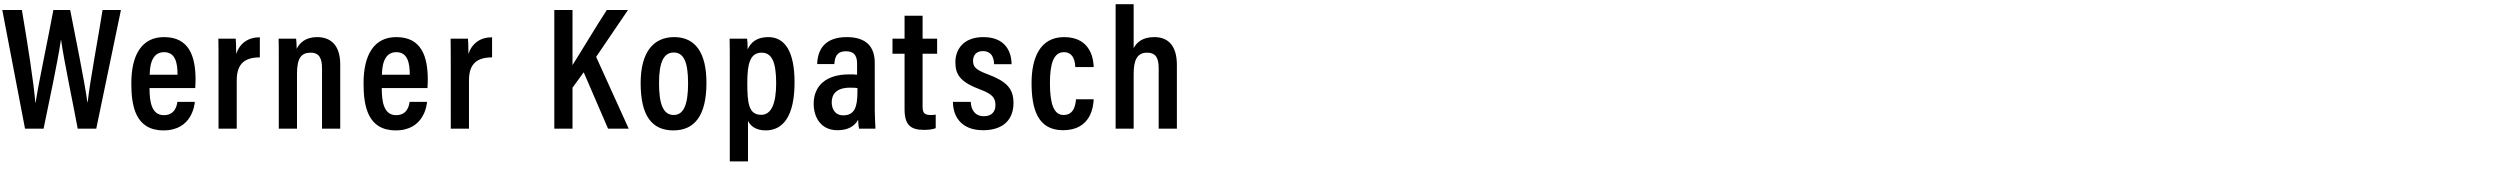 <svg width="302" height="21" viewBox="0 0 302 21" xmlns="http://www.w3.org/2000/svg"><path d="M5.265 15.54c.592-2.918 1.712-8.077 2.093-10.72h.02c.36 2.559 1.439 7.633 2.01 10.72h2.24L14.61 1.205h-2.22c-.444 2.918-1.48 8.288-1.798 11.121h-.042c-.317-2.431-1.5-8.14-2.072-11.12h-2.03C5.858 4.44 4.674 9.936 4.293 12.431h-.021C4.08 10 3.319 5.18 2.643 1.205H.275L3.023 15.54zM23.58 10.635c.022-.212.043-.677.043-.994 0-2.79-.74-5.159-3.806-5.159-2.685 0-3.954 2.136-3.954 5.582 0 2.727.487 5.687 3.89 5.687 3.468 0 3.743-3.129 3.785-3.446h-2.114c-.042.36-.233 1.607-1.628 1.607-1.501 0-1.734-1.65-1.734-3.277zm-5.497-1.607c.021-.782.106-2.727 1.734-2.727 1.417 0 1.628 1.395 1.628 2.727zM26.399 15.54h2.199V9.704c0-2.03.993-2.77 2.79-2.77v-2.43c-1.437 0-2.431.74-2.854 2.008 0-1.142-.042-1.628-.063-1.84h-2.093c.02.783.02 1.925.02 3.68zM33.678 15.54h2.199V8.9c0-1.86.507-2.537 1.649-2.537 1.078 0 1.374.74 1.374 1.903v7.273h2.2V7.78c0-2.262-1.1-3.298-2.792-3.298-1.437 0-2.135.74-2.473 1.417 0-.508-.022-.952-.064-1.226h-2.114c.021.55.021 1.141.021 3.382zM51.635 10.635c.02-.212.042-.677.042-.994 0-2.79-.74-5.159-3.806-5.159-2.685 0-3.954 2.136-3.954 5.582 0 2.727.487 5.687 3.89 5.687 3.468 0 3.743-3.129 3.785-3.446h-2.114c-.042.36-.233 1.607-1.628 1.607-1.501 0-1.734-1.65-1.734-3.277zm-5.498-1.607c.022-.782.106-2.727 1.734-2.727 1.417 0 1.628 1.395 1.628 2.727zM54.453 15.54h2.199V9.704c0-2.03.993-2.77 2.79-2.77v-2.43c-1.437 0-2.431.74-2.854 2.008 0-1.142-.042-1.628-.063-1.84h-2.093c.02.783.02 1.925.02 3.68zM66.96 15.54h2.2v-4.948l1.353-1.86 2.939 6.808h2.494L72.014 6.87l3.848-5.666h-2.558c-1.27 1.945-3.278 5.307-4.144 6.66v-6.66h-2.2zM81.45 4.482c-2.474 0-4.06 1.755-4.06 5.56 0 3.933 1.353 5.71 3.954 5.71 2.6 0 3.996-1.84 3.996-5.752 0-3.636-1.353-5.518-3.89-5.518zm-.064 1.86c1.227 0 1.734 1.185 1.734 3.722 0 2.516-.507 3.827-1.734 3.827-1.268 0-1.776-1.311-1.776-3.848s.571-3.7 1.776-3.7zM90.357 19.494V14.61c.317.613.952 1.141 2.136 1.141 2.093 0 3.488-1.691 3.488-5.814 0-3.679-1.142-5.455-3.171-5.455-1.46 0-2.136.698-2.495 1.48 0-.465-.021-1.057-.064-1.29h-2.114c.021.677.021 1.67.021 3.15v11.672zm3.404-9.451c0 2.473-.592 3.827-1.797 3.827-1.522 0-1.691-1.375-1.691-3.89 0-2.284.338-3.616 1.733-3.616 1.184 0 1.755 1.036 1.755 3.679zM105.67 7.59c0-2.05-1.141-3.108-3.382-3.108-2.791 0-3.53 1.67-3.573 3.256h2.072c.063-.719.19-1.543 1.416-1.543 1.205 0 1.332.846 1.332 1.543v1.29c-.275-.042-.57-.042-.972-.042-2.791 0-4.271 1.395-4.271 3.552 0 1.543.803 3.192 2.875 3.192 1.332 0 2.093-.528 2.495-1.268 0 .338.064.845.106 1.078h1.987c-.02-.444-.084-1.628-.084-2.22zm-2.092 3.489c0 1.84-.339 2.854-1.713 2.854-1.015 0-1.395-.803-1.395-1.586 0-.993.613-1.755 2.198-1.755.402 0 .656 0 .91.043zM107.812 6.49h1.46v6.724c0 1.882.74 2.474 2.325 2.474.38 0 1.015-.021 1.438-.212v-1.628c-.19.043-.402.043-.656.043-.803 0-.93-.38-.93-1.057V6.49h1.755V4.673h-1.755v-2.77h-2.178v2.77h-1.459zM115.113 12.305c.021 1.945 1.163 3.425 3.636 3.425 2.368 0 3.68-1.205 3.68-3.298 0-1.776-.889-2.622-3.13-3.467-1.374-.508-1.755-.867-1.755-1.607 0-.698.402-1.184 1.184-1.184 1.269 0 1.353 1.163 1.353 1.585h2.115c0-1.437-.698-3.277-3.404-3.277-2.474 0-3.383 1.565-3.383 3.024 0 1.564.634 2.431 3.087 3.34 1.332.508 1.755.952 1.755 1.84 0 .803-.444 1.353-1.396 1.353-1.12 0-1.564-.846-1.585-1.734zM129.983 11.988c-.064.592-.19 1.903-1.502 1.903-1.205 0-1.649-1.396-1.649-3.848 0-2.347.444-3.742 1.692-3.742 1.268 0 1.353 1.374 1.374 1.797h2.22c-.021-.592-.148-3.616-3.573-3.616-2.96 0-3.933 2.6-3.933 5.54 0 3.213.783 5.708 3.806 5.708 3.446 0 3.658-2.981 3.7-3.742zM134.767.507V15.54h2.178V8.943c0-1.606.38-2.579 1.607-2.579 1.162 0 1.416.761 1.416 1.924v7.252h2.199V7.844c0-2.262-.994-3.362-2.727-3.362-1.353 0-2.093.571-2.495 1.332V.507z"/></svg>
